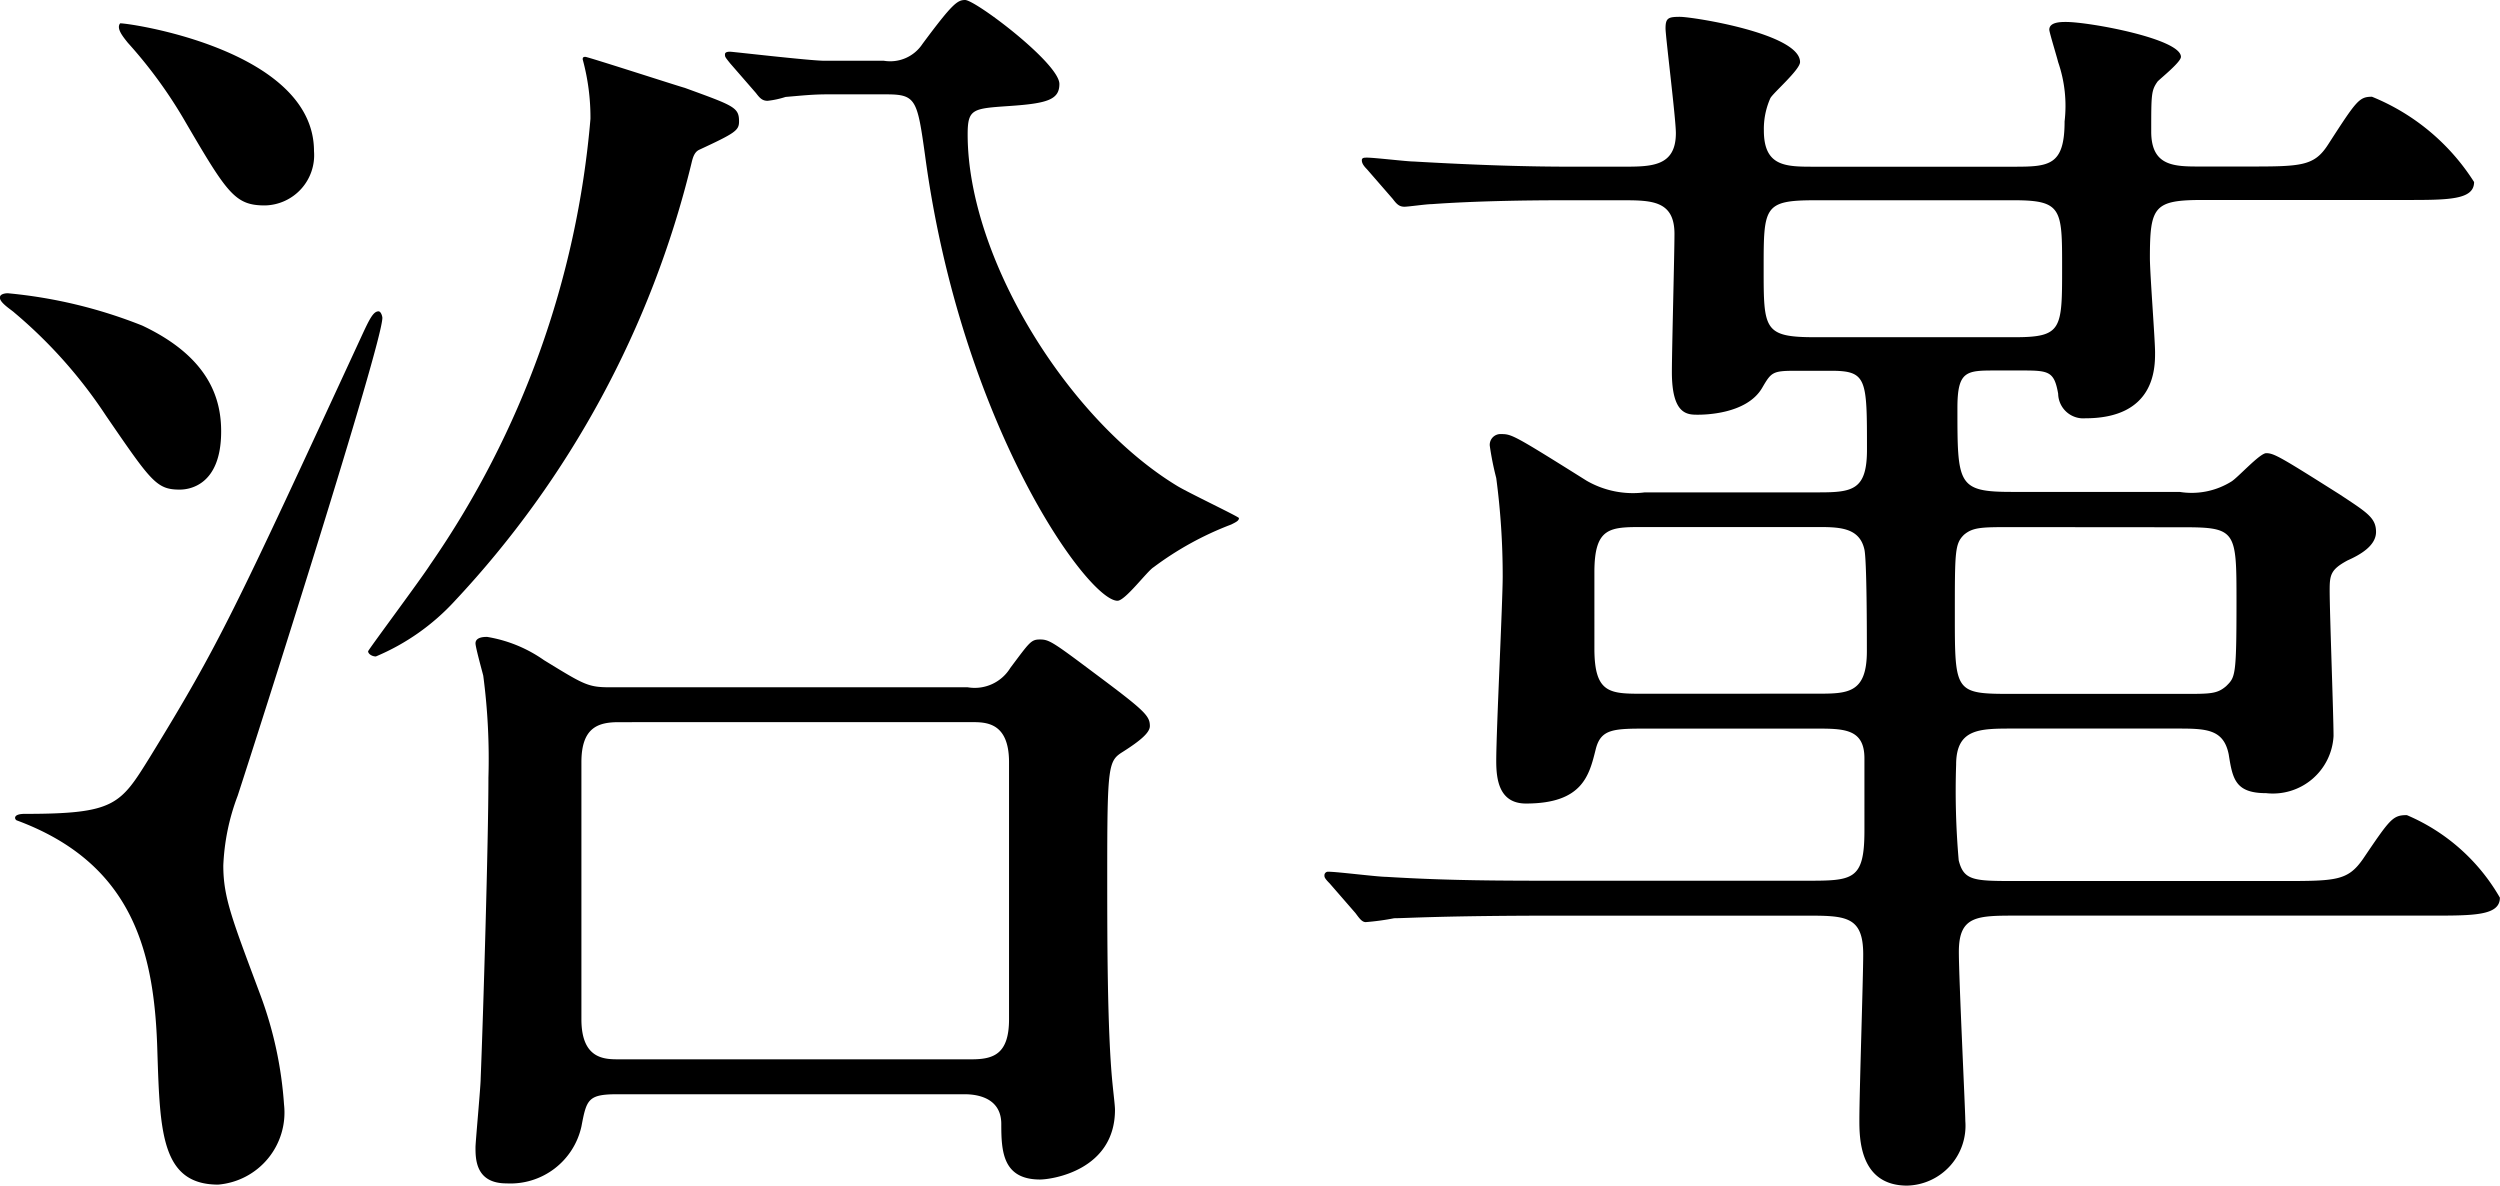 <svg xmlns="http://www.w3.org/2000/svg" width="69.658" height="33.044" viewBox="0 0 69.658 33.044"><title>アセット 4</title><path d="M.218,8.171a13.464,13.464,0,0,1,3.744.9c1.908.9,2.2,2.087,2.2,2.951,0,1.512-.9,1.62-1.152,1.62-.648,0-.792-.216-2.052-2.052A13.3,13.3,0,0,0,.4,8.711c-.072-.072-.432-.288-.4-.432C0,8.207.11,8.171.218,8.171ZM.687,22.677c2.519,0,2.664-.252,3.491-1.583,1.944-3.168,2.34-4.032,5.9-11.735.216-.468.324-.684.468-.684.072,0,.108.144.108.18,0,.72-3.456,11.555-4.032,13.318a6.16,6.16,0,0,0-.4,1.944c0,.9.252,1.512,1.044,3.636a10.823,10.823,0,0,1,.648,3.023,2.015,2.015,0,0,1-1.836,2.231c-1.584,0-1.62-1.476-1.692-3.671-.072-2.7-.611-5.255-3.923-6.479C.4,22.821.362,22.677.687,22.677ZM8.749,4.211A1.4,1.4,0,0,1,7.382,5.724c-.828,0-1.044-.324-2.2-2.3a12.943,12.943,0,0,0-1.62-2.232c-.144-.18-.324-.4-.216-.54C3.386.612,8.749,1.332,8.749,4.211Zm7.56-2.627c.072,0,2.627.828,2.771.864,1.368.5,1.512.54,1.512.936,0,.252-.108.324-1.116.792-.144.072-.18.252-.216.4a27.251,27.251,0,0,1-6.587,12.167,6.282,6.282,0,0,1-2.2,1.548c-.108,0-.216-.072-.216-.144,0-.036,1.476-2.016,1.728-2.412A25.6,25.6,0,0,0,16.452,3.312a6.157,6.157,0,0,0-.216-1.656C16.236,1.62,16.236,1.584,16.309,1.584ZM26.963,19.15a1.164,1.164,0,0,0,1.188-.54c.54-.72.576-.792.828-.792s.36.072,1.512.936c1.4,1.044,1.548,1.188,1.548,1.476,0,.18-.252.4-.756.72-.4.252-.432.36-.432,3.383,0,1.764,0,4.356.144,5.832.036.36.072.648.072.756,0,1.692-1.764,1.944-2.088,1.944-1.044,0-1.08-.792-1.08-1.548,0-.828-.864-.828-1.044-.828H17.208c-.828,0-.864.144-1.008.9a2.026,2.026,0,0,1-2.088,1.584c-.863,0-.863-.684-.863-1.008,0-.144.144-1.692.144-1.908.072-1.8.216-6.624.216-8.387a17.716,17.716,0,0,0-.144-2.844c-.036-.144-.216-.792-.216-.9,0-.18.252-.18.324-.18a3.84,3.84,0,0,1,1.584.648c1.116.684,1.224.756,1.836.756Zm-9.719.972c-.576,0-1.044.144-1.044,1.116V28.4c0,1.116.648,1.116,1.044,1.116h9.827c.611,0,1.044-.144,1.044-1.116V21.237c0-1.116-.648-1.116-1.044-1.116Zm7.379-18.43a1.075,1.075,0,0,0,1.08-.468C26.531.108,26.675,0,26.891,0c.288,0,2.627,1.764,2.627,2.34,0,.432-.324.54-1.368.612s-1.188.072-1.188.792c0,3.456,2.808,7.955,5.831,9.791.288.18,1.728.864,1.728.9,0,.072-.072.108-.216.18a8.815,8.815,0,0,0-2.16,1.188c-.18.108-.792.936-1.008.936-.828,0-4.355-4.9-5.363-12.418-.216-1.548-.252-1.692-1.08-1.692H23.04c-.4,0-.72.036-1.152.072a2.509,2.509,0,0,1-.5.108c-.144,0-.216-.072-.324-.216l-.72-.828c-.144-.18-.144-.18-.144-.252s.108-.072.144-.072c.072,0,2.232.252,2.628.252Z"/><path d="M56.088,20.3c-.936,0-1.584,0-1.584,1.008a22.26,22.26,0,0,0,.072,2.664c.144.576.432.576,1.62.576h7.343c1.548,0,1.872,0,2.3-.612.756-1.116.828-1.224,1.224-1.224a5.436,5.436,0,0,1,2.592,2.3c0,.5-.72.5-1.908.5H56.2c-1.116,0-1.62,0-1.62,1.008,0,.756.18,4.427.18,4.715a1.668,1.668,0,0,1-1.62,1.8c-1.332,0-1.332-1.332-1.332-1.835,0-.756.107-3.96.107-4.607,0-1.08-.5-1.08-1.619-1.08H43.382c-3.168,0-4.212.072-4.536.072a6.876,6.876,0,0,1-.791.108c-.108,0-.18-.108-.288-.252l-.72-.828c-.144-.144-.144-.18-.144-.216a.1.1,0,0,1,.108-.108c.252,0,1.368.143,1.62.143,1.764.108,3.24.108,4.932.108h6.731c1.332,0,1.655,0,1.655-1.4V21.129c0-.828-.576-.828-1.368-.828H45.938c-.972,0-1.332,0-1.476.576-.18.72-.36,1.512-1.944,1.512-.756,0-.828-.684-.828-1.187,0-.828.18-4.428.18-5.147a20.69,20.69,0,0,0-.18-2.736,8.051,8.051,0,0,1-.18-.9.3.3,0,0,1,.324-.324c.288,0,.359.036,2.375,1.3a2.583,2.583,0,0,0,1.62.324h4.859c.936,0,1.332-.072,1.332-1.188,0-1.979,0-2.2-1.008-2.2h-.972c-.648,0-.684.036-.936.468-.432.756-1.655.756-1.8.756-.288,0-.72,0-.72-1.188,0-.612.072-3.311.072-3.851,0-.936-.648-.936-1.476-.936h-1.62c-2.412,0-3.636.108-3.672.108-.144,0-.647.072-.756.072-.144,0-.216-.072-.324-.216l-.72-.828c-.107-.108-.143-.18-.143-.252s.072-.072.143-.072c.216,0,1.116.108,1.3.108,1.872.108,3.24.144,4.355.144h1.476c.792,0,1.476,0,1.476-.936,0-.4-.288-2.7-.288-2.915,0-.288.072-.324.4-.324.36,0,3.348.468,3.348,1.26,0,.216-.756.864-.828,1.008a2.111,2.111,0,0,0-.18.9c0,1.008.612,1.008,1.4,1.008h5.579c.972,0,1.4-.036,1.4-1.26a3.731,3.731,0,0,0-.18-1.656C57.312,1.584,57.1.9,57.1.828c0-.216.324-.216.468-.216.648,0,3.2.468,3.2.972,0,.144-.54.576-.648.684-.18.252-.18.36-.18,1.4,0,.972.648.972,1.368.972h1.26c1.548,0,1.907,0,2.3-.612.791-1.224.863-1.332,1.224-1.332a6.076,6.076,0,0,1,2.844,2.376c0,.5-.72.5-1.908.5H61.379c-1.367,0-1.476.18-1.476,1.62,0,.432.144,2.268.144,2.628,0,.432,0,1.835-1.944,1.835a.7.7,0,0,1-.756-.684c-.108-.612-.252-.648-.972-.648H55.62c-.828,0-1.08,0-1.08,1.044,0,2.124,0,2.339,1.512,2.339h4.68a2.094,2.094,0,0,0,1.44-.288c.18-.108.792-.791.972-.791.216,0,.4.108,2.052,1.152.756.5,1.008.648,1.008,1.043s-.468.648-.792.792c-.468.252-.5.4-.5.828,0,.648.108,3.492.108,4.067A1.692,1.692,0,0,1,63.143,22.1c-.864,0-.936-.4-1.044-1.08-.144-.72-.648-.72-1.476-.72Zm-5.471-.972c.864,0,1.4,0,1.4-1.187,0-.432,0-2.592-.072-2.844-.144-.612-.72-.612-1.331-.612H45.793c-.936,0-1.368,0-1.368,1.26V18.07c0,1.26.432,1.26,1.368,1.26ZM50.581,5.58c-1.44,0-1.44.18-1.44,1.908,0,1.692,0,1.908,1.44,1.908h5.544c1.332,0,1.332-.216,1.332-1.944,0-1.62,0-1.872-1.332-1.872Zm5.471,9.107c-.828,0-1.08,0-1.332.216-.252.252-.252.468-.252,2.231,0,2.16,0,2.2,1.584,2.2h4.788c.756,0,.936,0,1.188-.216.252-.252.288-.252.288-2.34,0-1.98,0-2.087-1.476-2.087Z"/></svg>